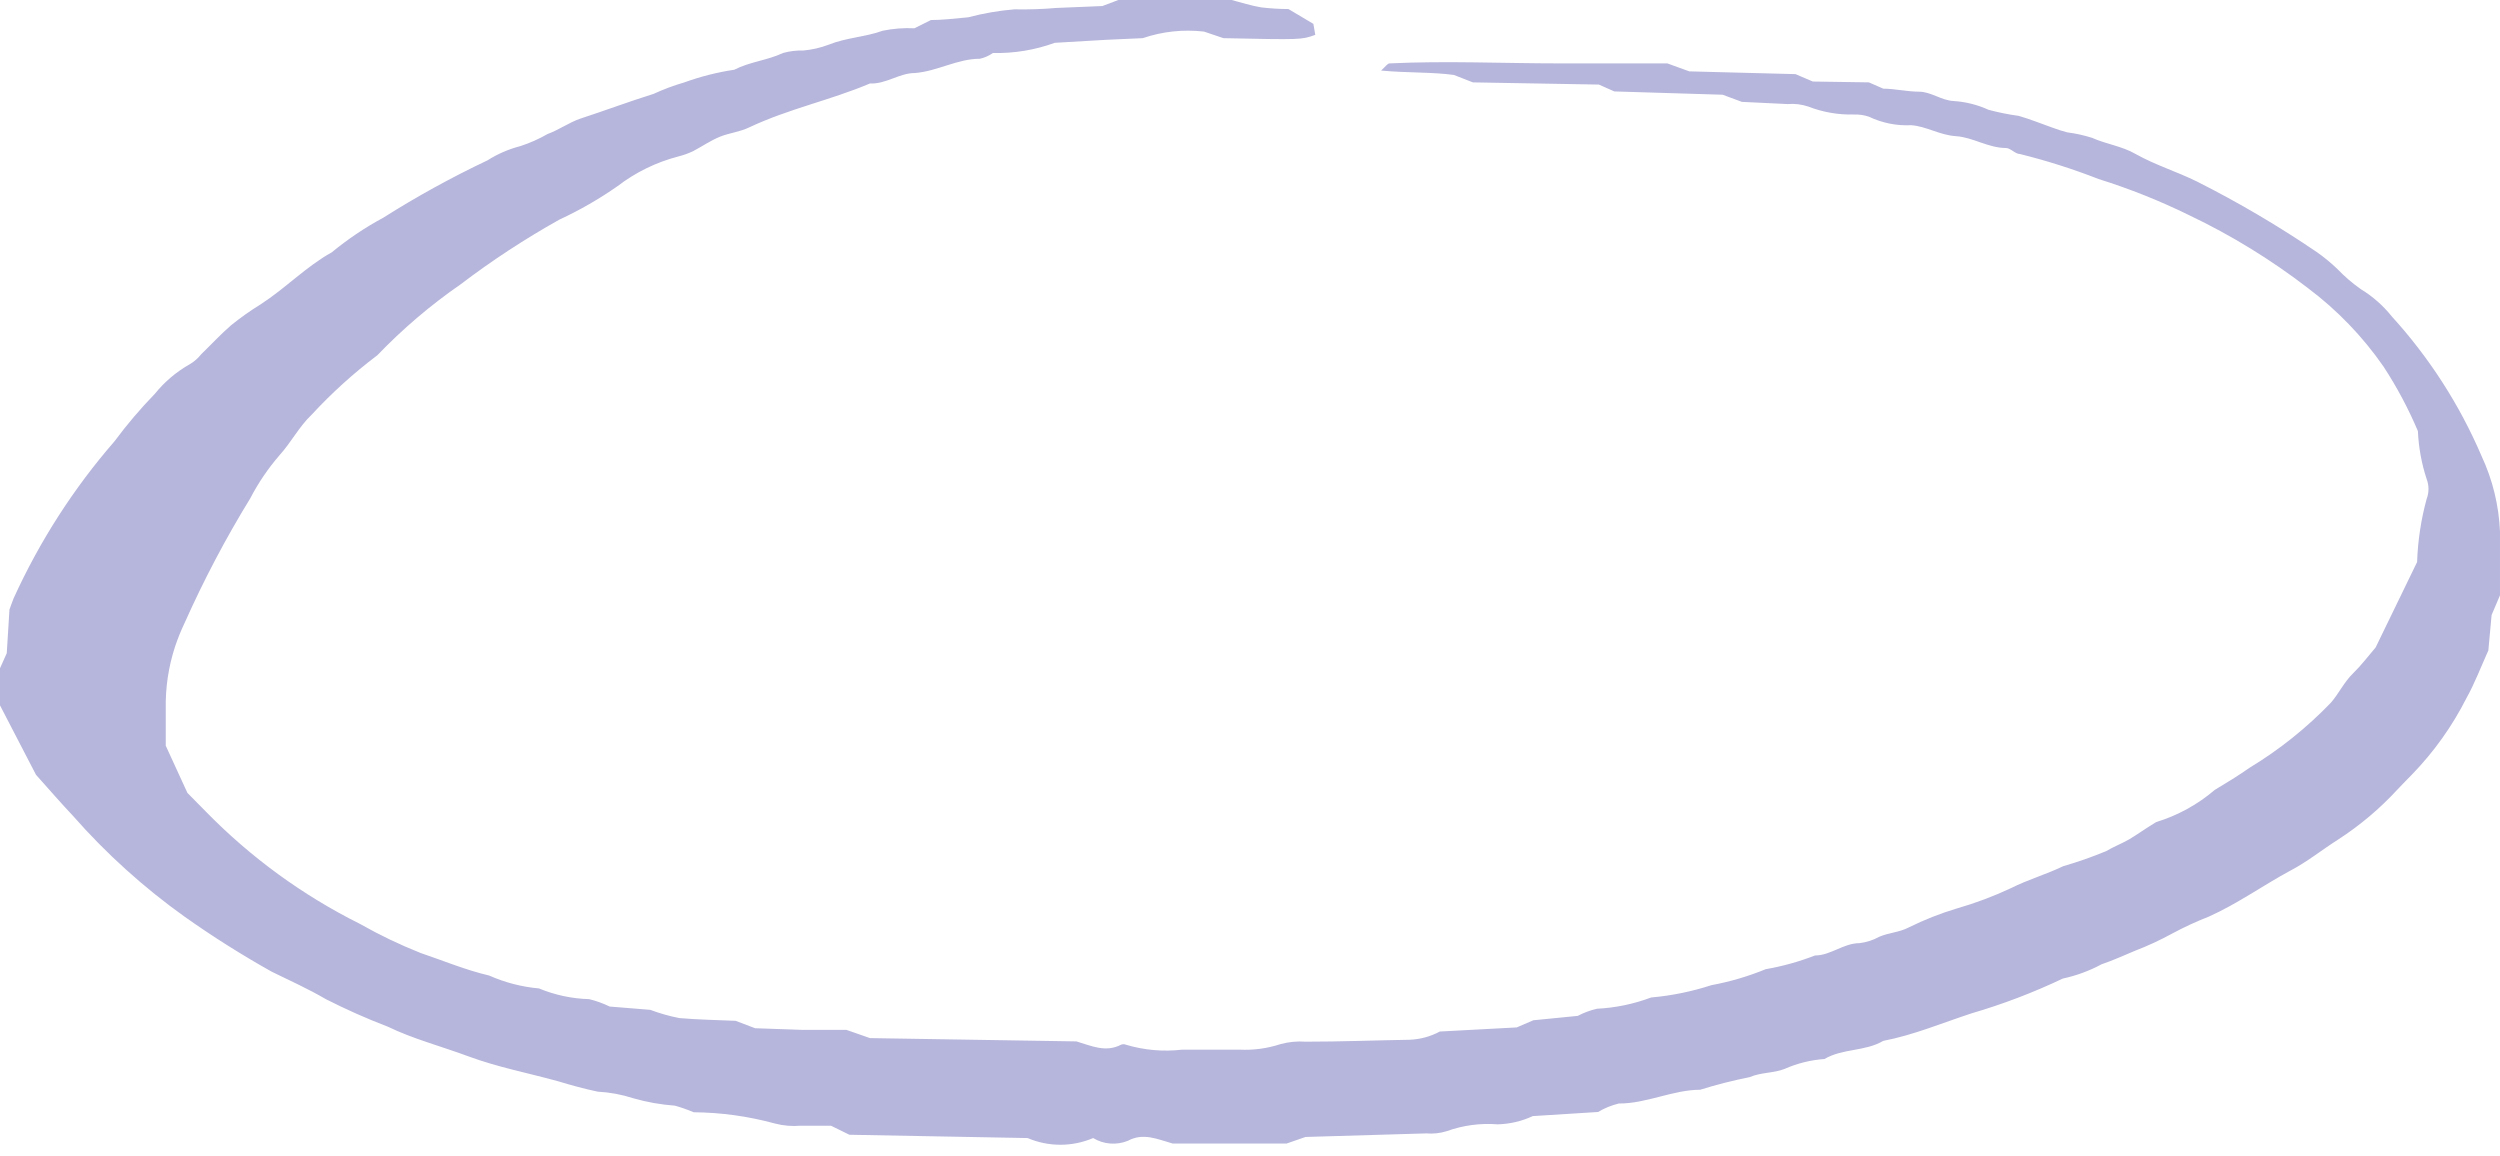 <?xml version="1.0" encoding="UTF-8"?> <svg xmlns="http://www.w3.org/2000/svg" width="160" height="74" viewBox="0 0 160 74" fill="none"> <path d="M102.274 71.167L98.097 71.43C97.389 71.76 96.621 71.939 95.843 71.957C94.739 71.87 93.628 72.02 92.585 72.396C92.164 72.527 91.723 72.575 91.284 72.537L83.553 72.765L82.339 73.187L75.058 73.188C74.106 72.924 73.186 72.467 72.181 73.012H72.182C71.455 73.306 70.635 73.241 69.962 72.835C68.621 73.407 67.109 73.407 65.767 72.835L54.361 72.624L53.183 72.045H51.241C50.688 72.093 50.131 72.046 49.594 71.905C47.898 71.44 46.15 71.198 44.394 71.184C44.004 71.018 43.605 70.877 43.197 70.762C42.294 70.697 41.4 70.538 40.528 70.288C39.792 70.049 39.029 69.908 38.257 69.866C37.408 69.69 36.524 69.444 35.709 69.198C33.802 68.671 31.861 68.301 30.006 67.616C28.151 66.93 26.436 66.491 24.806 65.7V65.702C23.459 65.186 22.14 64.599 20.854 63.945C19.71 63.276 18.496 62.732 17.387 62.187C15.473 61.114 13.615 59.942 11.822 58.673C9.199 56.802 6.797 54.633 4.663 52.206C3.9 51.398 3.172 50.555 2.305 49.588L0 45.142V42.77L0.433 41.804L0.606 39.01C0.71 38.728 0.78 38.518 0.866 38.307V38.306C2.528 34.65 4.706 31.258 7.333 28.238C8.126 27.168 8.989 26.153 9.916 25.198C10.532 24.435 11.285 23.798 12.134 23.318C12.421 23.151 12.674 22.93 12.88 22.668C13.521 22.053 14.128 21.385 14.804 20.805V20.805C15.406 20.32 16.036 19.874 16.694 19.469C18.271 18.45 19.588 17.062 21.235 16.148C22.259 15.304 23.362 14.562 24.528 13.935C26.678 12.575 28.906 11.348 31.203 10.261C31.855 9.847 32.569 9.539 33.316 9.348C33.919 9.15 34.499 8.891 35.05 8.575C35.778 8.311 36.419 7.837 37.147 7.591C38.708 7.081 40.25 6.502 41.827 6.009H41.828C42.468 5.714 43.129 5.467 43.805 5.271C44.839 4.896 45.907 4.626 46.994 4.463C47.982 3.953 49.109 3.865 50.115 3.391H50.114C50.537 3.273 50.976 3.22 51.414 3.233C51.965 3.183 52.507 3.059 53.026 2.864C54.153 2.406 55.384 2.372 56.493 1.967C57.16 1.83 57.841 1.776 58.522 1.81L59.579 1.283C60.221 1.283 61.105 1.195 61.971 1.107V1.106C62.937 0.852 63.923 0.681 64.918 0.598C65.814 0.616 66.711 0.586 67.605 0.509L70.552 0.387L71.574 0H78.82C79.445 0.158 80.068 0.369 80.727 0.474C81.302 0.541 81.881 0.577 82.461 0.579L84.056 1.528L84.177 2.231C83.293 2.547 83.293 2.547 78.3 2.442L77.053 2.02L77.052 2.021C75.732 1.868 74.394 2.013 73.135 2.442L70.811 2.547L67.501 2.74V2.741C66.234 3.202 64.895 3.423 63.549 3.391C63.298 3.567 63.014 3.693 62.716 3.76C61.26 3.76 59.977 4.569 58.539 4.674C57.568 4.674 56.684 5.394 55.679 5.342C53.148 6.414 50.478 6.959 47.948 8.153C47.324 8.452 46.682 8.504 46.076 8.75C45.47 8.997 44.915 9.383 44.343 9.682H44.342C44.041 9.823 43.728 9.935 43.406 10.016C42 10.381 40.68 11.026 39.523 11.914C38.344 12.737 37.097 13.454 35.796 14.058C33.594 15.29 31.48 16.675 29.469 18.204C27.55 19.532 25.767 21.051 24.147 22.738C22.64 23.875 21.236 25.145 19.952 26.534C19.137 27.307 18.651 28.291 17.889 29.134H17.89C17.16 29.976 16.532 30.902 16.017 31.893C14.447 34.45 13.046 37.11 11.822 39.853C11.582 40.355 11.374 40.871 11.198 41.399C10.782 42.674 10.583 44.011 10.608 45.353V47.725L11.995 50.747L13.157 51.924V51.925C16.032 54.868 19.371 57.302 23.038 59.13C24.289 59.84 25.586 60.462 26.921 60.992C28.377 61.484 29.799 62.082 31.306 62.434C32.318 62.883 33.395 63.162 34.495 63.26C35.515 63.682 36.602 63.915 37.703 63.945C38.157 64.055 38.599 64.213 39.02 64.419L41.62 64.63C42.223 64.858 42.844 65.034 43.475 65.157C44.689 65.262 45.902 65.28 47.081 65.333L48.328 65.807L51.344 65.912H54.17L55.679 66.439L68.888 66.65C69.807 66.914 70.743 67.388 71.748 66.861V66.862C71.847 66.82 71.96 66.82 72.06 66.862C73.228 67.213 74.455 67.32 75.666 67.178H79.323C80.209 67.222 81.096 67.103 81.941 66.827C82.471 66.68 83.022 66.627 83.57 66.668C85.789 66.668 87.99 66.581 90.21 66.545C90.888 66.519 91.551 66.34 92.15 66.018L97.073 65.755L98.131 65.298L100.974 65.017C101.364 64.812 101.778 64.658 102.205 64.56C103.39 64.501 104.559 64.257 105.672 63.839C106.985 63.723 108.282 63.458 109.537 63.049C110.724 62.83 111.886 62.487 113.004 62.029C114.081 61.841 115.138 61.547 116.159 61.151C117.165 61.151 117.979 60.361 119.019 60.361L119.02 60.36C119.457 60.307 119.881 60.17 120.267 59.956C120.874 59.692 121.55 59.674 122.157 59.358C123.144 58.868 124.17 58.462 125.225 58.146C126.412 57.805 127.572 57.37 128.692 56.846C129.767 56.301 130.946 55.968 132.038 55.44C132.973 55.167 133.893 54.845 134.794 54.473C135.262 54.191 135.782 53.998 136.268 53.717C136.753 53.435 137.377 52.979 138.002 52.61L138.001 52.611C139.374 52.191 140.648 51.491 141.745 50.554C142.508 50.097 143.253 49.641 143.981 49.131C145.885 47.978 147.634 46.578 149.182 44.967C149.685 44.387 150.014 43.666 150.586 43.104C151.158 42.542 151.47 42.103 152.042 41.435L154.695 35.97C154.741 34.609 154.945 33.258 155.301 31.946C155.465 31.528 155.465 31.063 155.301 30.645C154.978 29.657 154.792 28.628 154.746 27.588C154.135 26.148 153.399 24.766 152.545 23.459C151.213 21.539 149.586 19.848 147.725 18.451C145.358 16.626 142.808 15.06 140.116 13.777C138.241 12.856 136.3 12.08 134.309 11.457C132.668 10.816 130.989 10.282 129.282 9.858C128.971 9.858 128.676 9.472 128.381 9.472C127.254 9.472 126.266 8.786 125.192 8.716C124.117 8.645 123.302 8.083 122.314 8.013H122.313C121.382 8.058 120.453 7.871 119.61 7.468C119.297 7.362 118.967 7.314 118.639 7.328C117.644 7.353 116.655 7.18 115.726 6.818C115.302 6.676 114.854 6.622 114.409 6.66L111.48 6.519L110.249 6.062L103.315 5.851L102.328 5.412L94.266 5.272L93.052 4.797C91.648 4.604 90.106 4.674 88.389 4.516C88.684 4.252 88.805 4.058 88.927 4.058C92.567 3.883 96.225 4.058 99.882 4.058H106.712L108.116 4.568L114.911 4.744L116.02 5.218L119.61 5.272L120.529 5.675C121.274 5.675 122.054 5.868 122.817 5.868C123.58 5.868 124.256 6.431 125.036 6.466V6.467C125.808 6.515 126.565 6.706 127.271 7.029C127.904 7.198 128.546 7.327 129.196 7.416C129.942 7.627 130.652 7.925 131.363 8.172C131.669 8.287 131.981 8.386 132.299 8.47C132.839 8.539 133.373 8.657 133.893 8.822C134.794 9.225 135.8 9.349 136.684 9.858C137.932 10.561 139.319 10.983 140.601 11.616H140.602C143.261 12.957 145.832 14.47 148.298 16.149C148.75 16.468 149.179 16.821 149.581 17.204C150.041 17.686 150.545 18.122 151.089 18.504C151.85 18.966 152.525 19.561 153.083 20.261C155.475 22.89 157.415 25.907 158.82 29.187C159.527 30.703 159.928 32.345 159.999 34.02V38.097L159.462 39.362L159.254 41.629C158.786 42.666 158.387 43.72 157.85 44.686C156.942 46.476 155.773 48.117 154.382 49.554C154.071 49.87 153.758 50.187 153.446 50.52C152.314 51.75 151.032 52.831 149.633 53.736C148.61 54.386 147.656 55.159 146.582 55.721C144.848 56.653 143.219 57.83 141.381 58.655L141.382 58.656C140.575 58.971 139.788 59.334 139.024 59.745C138.252 60.167 137.453 60.538 136.632 60.853C135.921 61.151 135.228 61.467 134.5 61.714C133.72 62.134 132.885 62.442 132.021 62.627C130.129 63.526 128.17 64.272 126.162 64.859C124.29 65.474 122.453 66.247 120.528 66.616C119.367 67.302 117.928 67.091 116.766 67.776H116.767C115.888 67.838 115.026 68.052 114.219 68.408C113.526 68.689 112.71 68.619 111.982 68.935V68.936C110.911 69.149 109.853 69.418 108.81 69.744C107.076 69.744 105.343 70.641 103.609 70.623C103.14 70.735 102.69 70.919 102.275 71.168L102.274 71.167Z" fill="#B6B5DB"></path> </svg> 